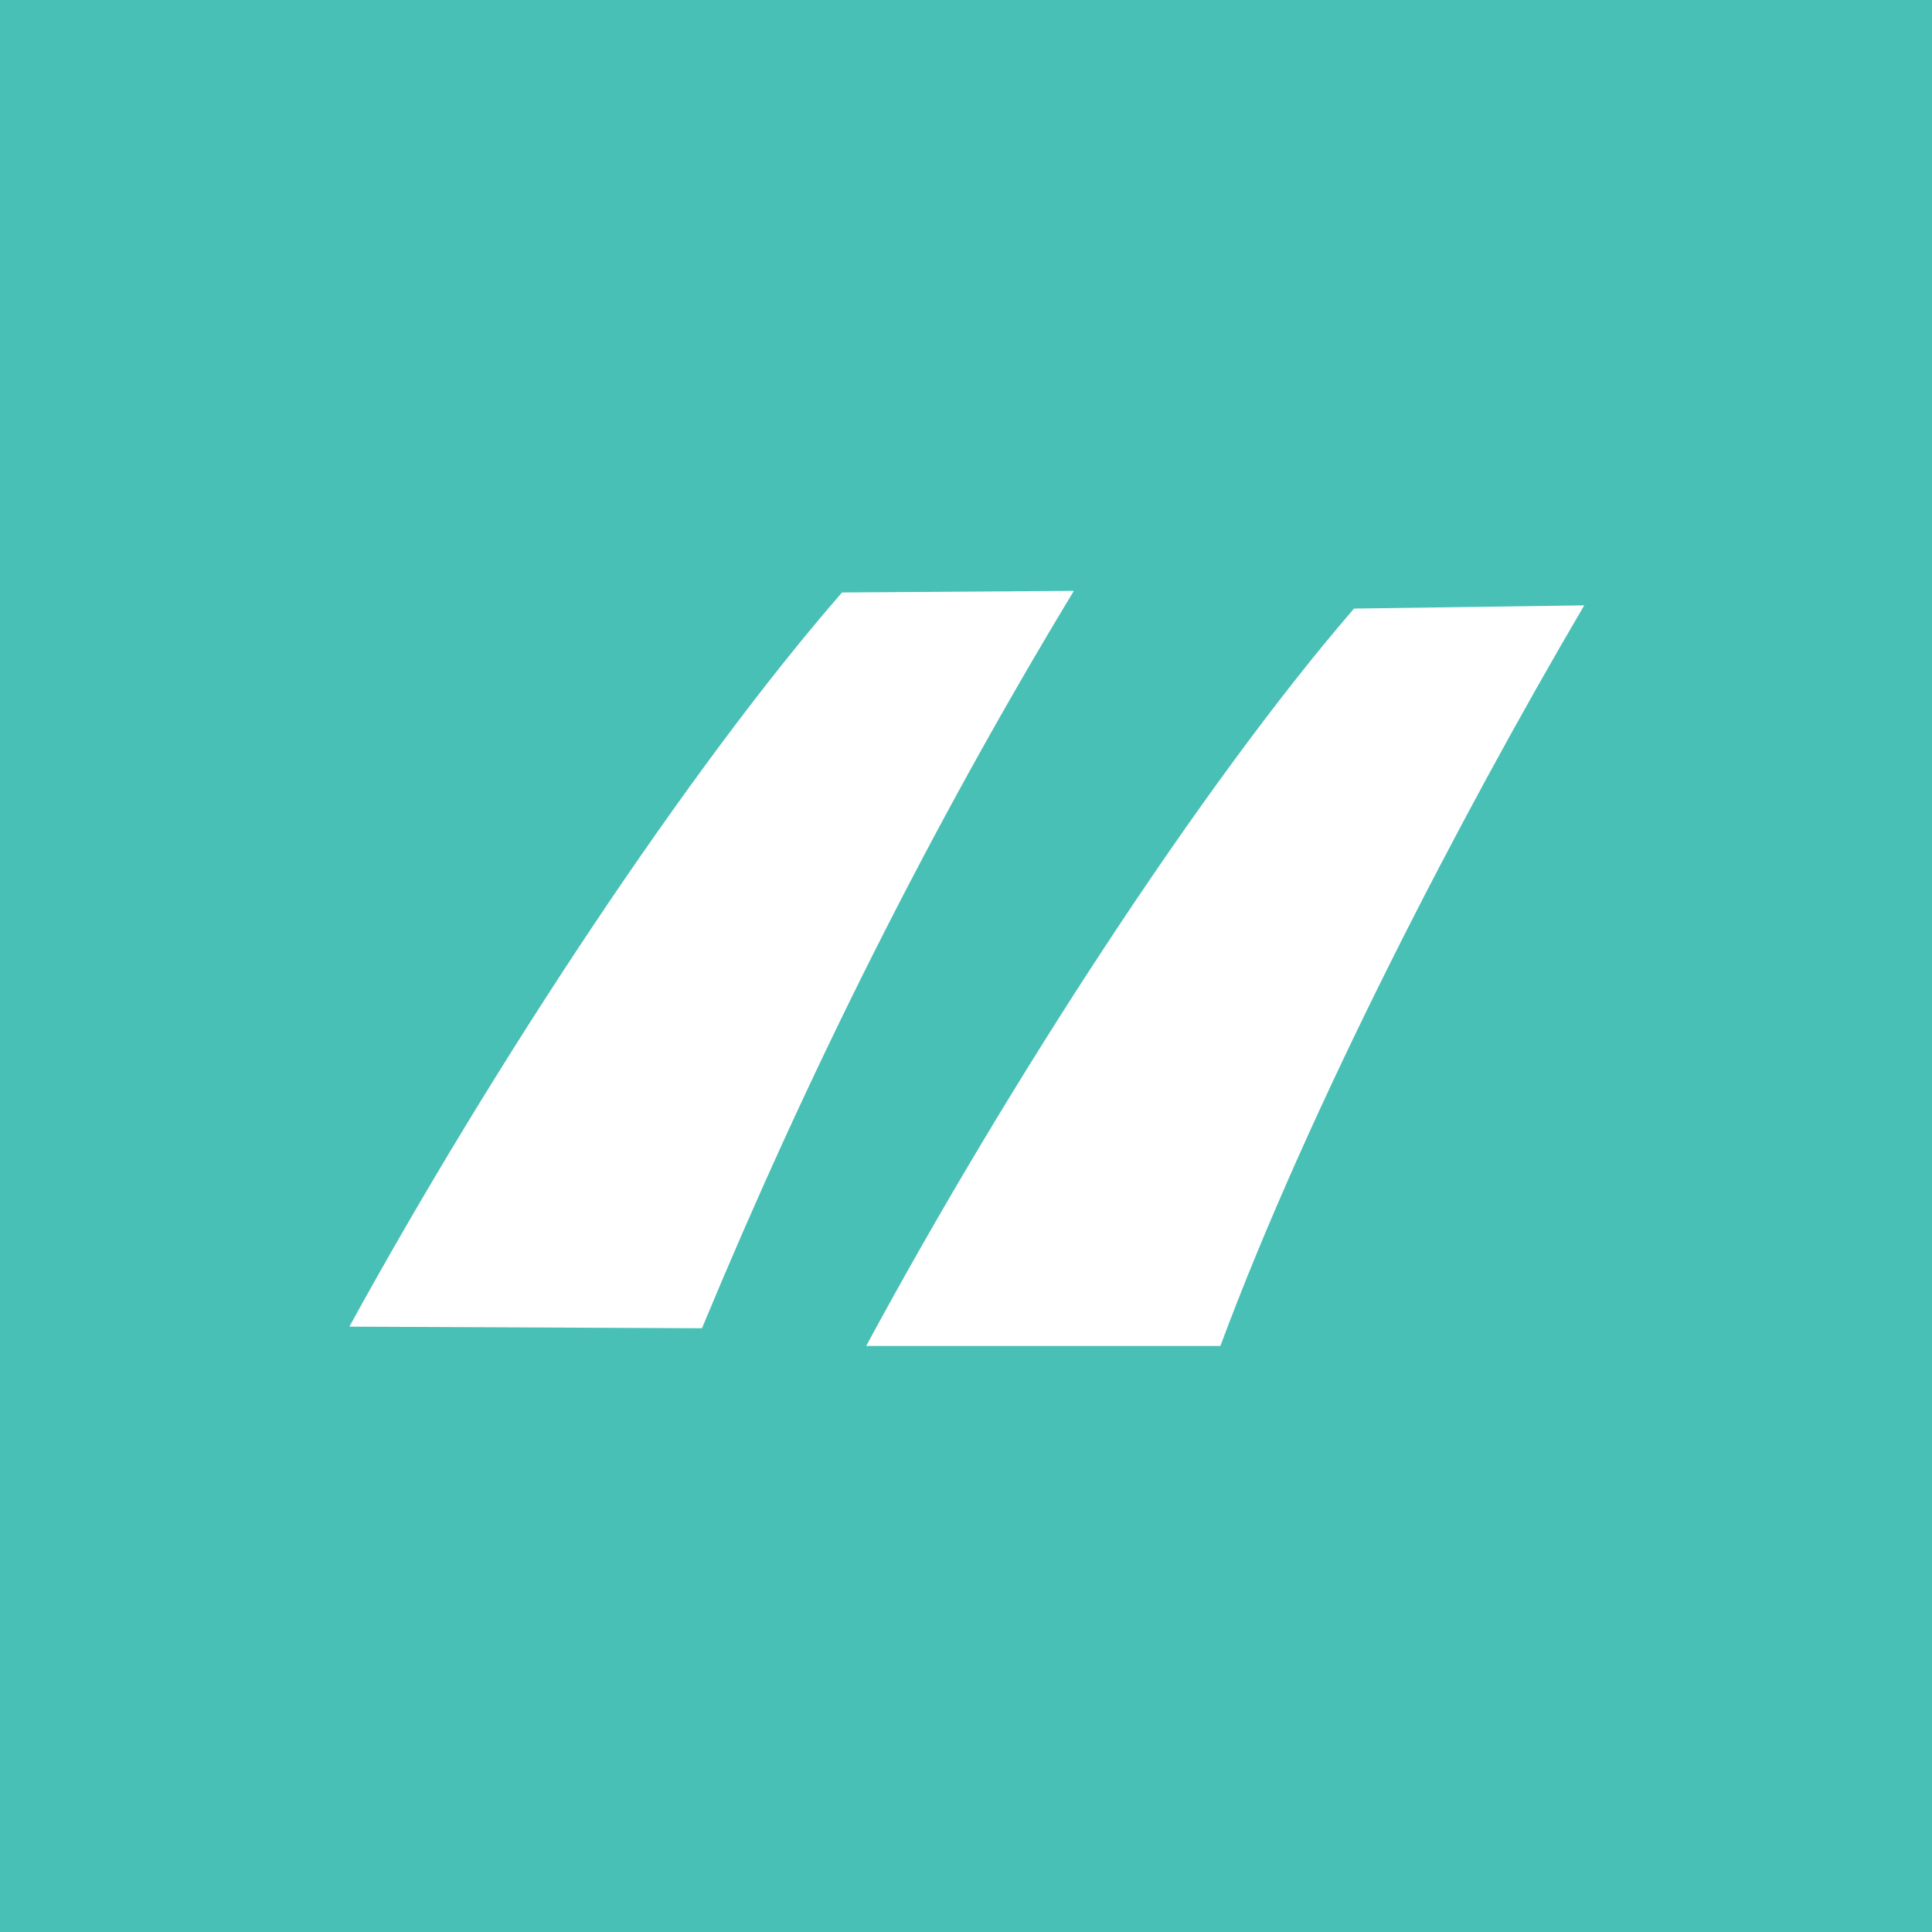 <?xml version="1.0" encoding="utf-8"?>
<!-- Generator: Adobe Illustrator 26.4.1, SVG Export Plug-In . SVG Version: 6.00 Build 0)  -->
<svg version="1.1" id="Layer_1" xmlns="http://www.w3.org/2000/svg" xmlns:xlink="http://www.w3.org/1999/xlink" x="0px" y="0px"
	 viewBox="0 0 120 120" style="enable-background:new 0 0 120 120;" xml:space="preserve">
<style type="text/css">
	.st0{fill:#49C0B6;}
	.st1{fill:#FFFFFF;}
</style>
<g>
	<rect id="Rectangle_2926" x="0" y="0" class="st0" width="120" height="120"/>
	<path id="Path_186" class="st1" d="M75.8,83.6c5.5-14.8,14.9-32.9,22.6-46l-14.3,0.2c-9.5,11-21.5,29.5-30.3,45.8L75.8,83.6z
		 M43.6,82.5c6.6-15.9,14.2-31.1,23.1-45.8l-14.4,0.1C42.8,47.7,30.7,66,21.7,82.4L43.6,82.5z"/>
</g>
</svg>
